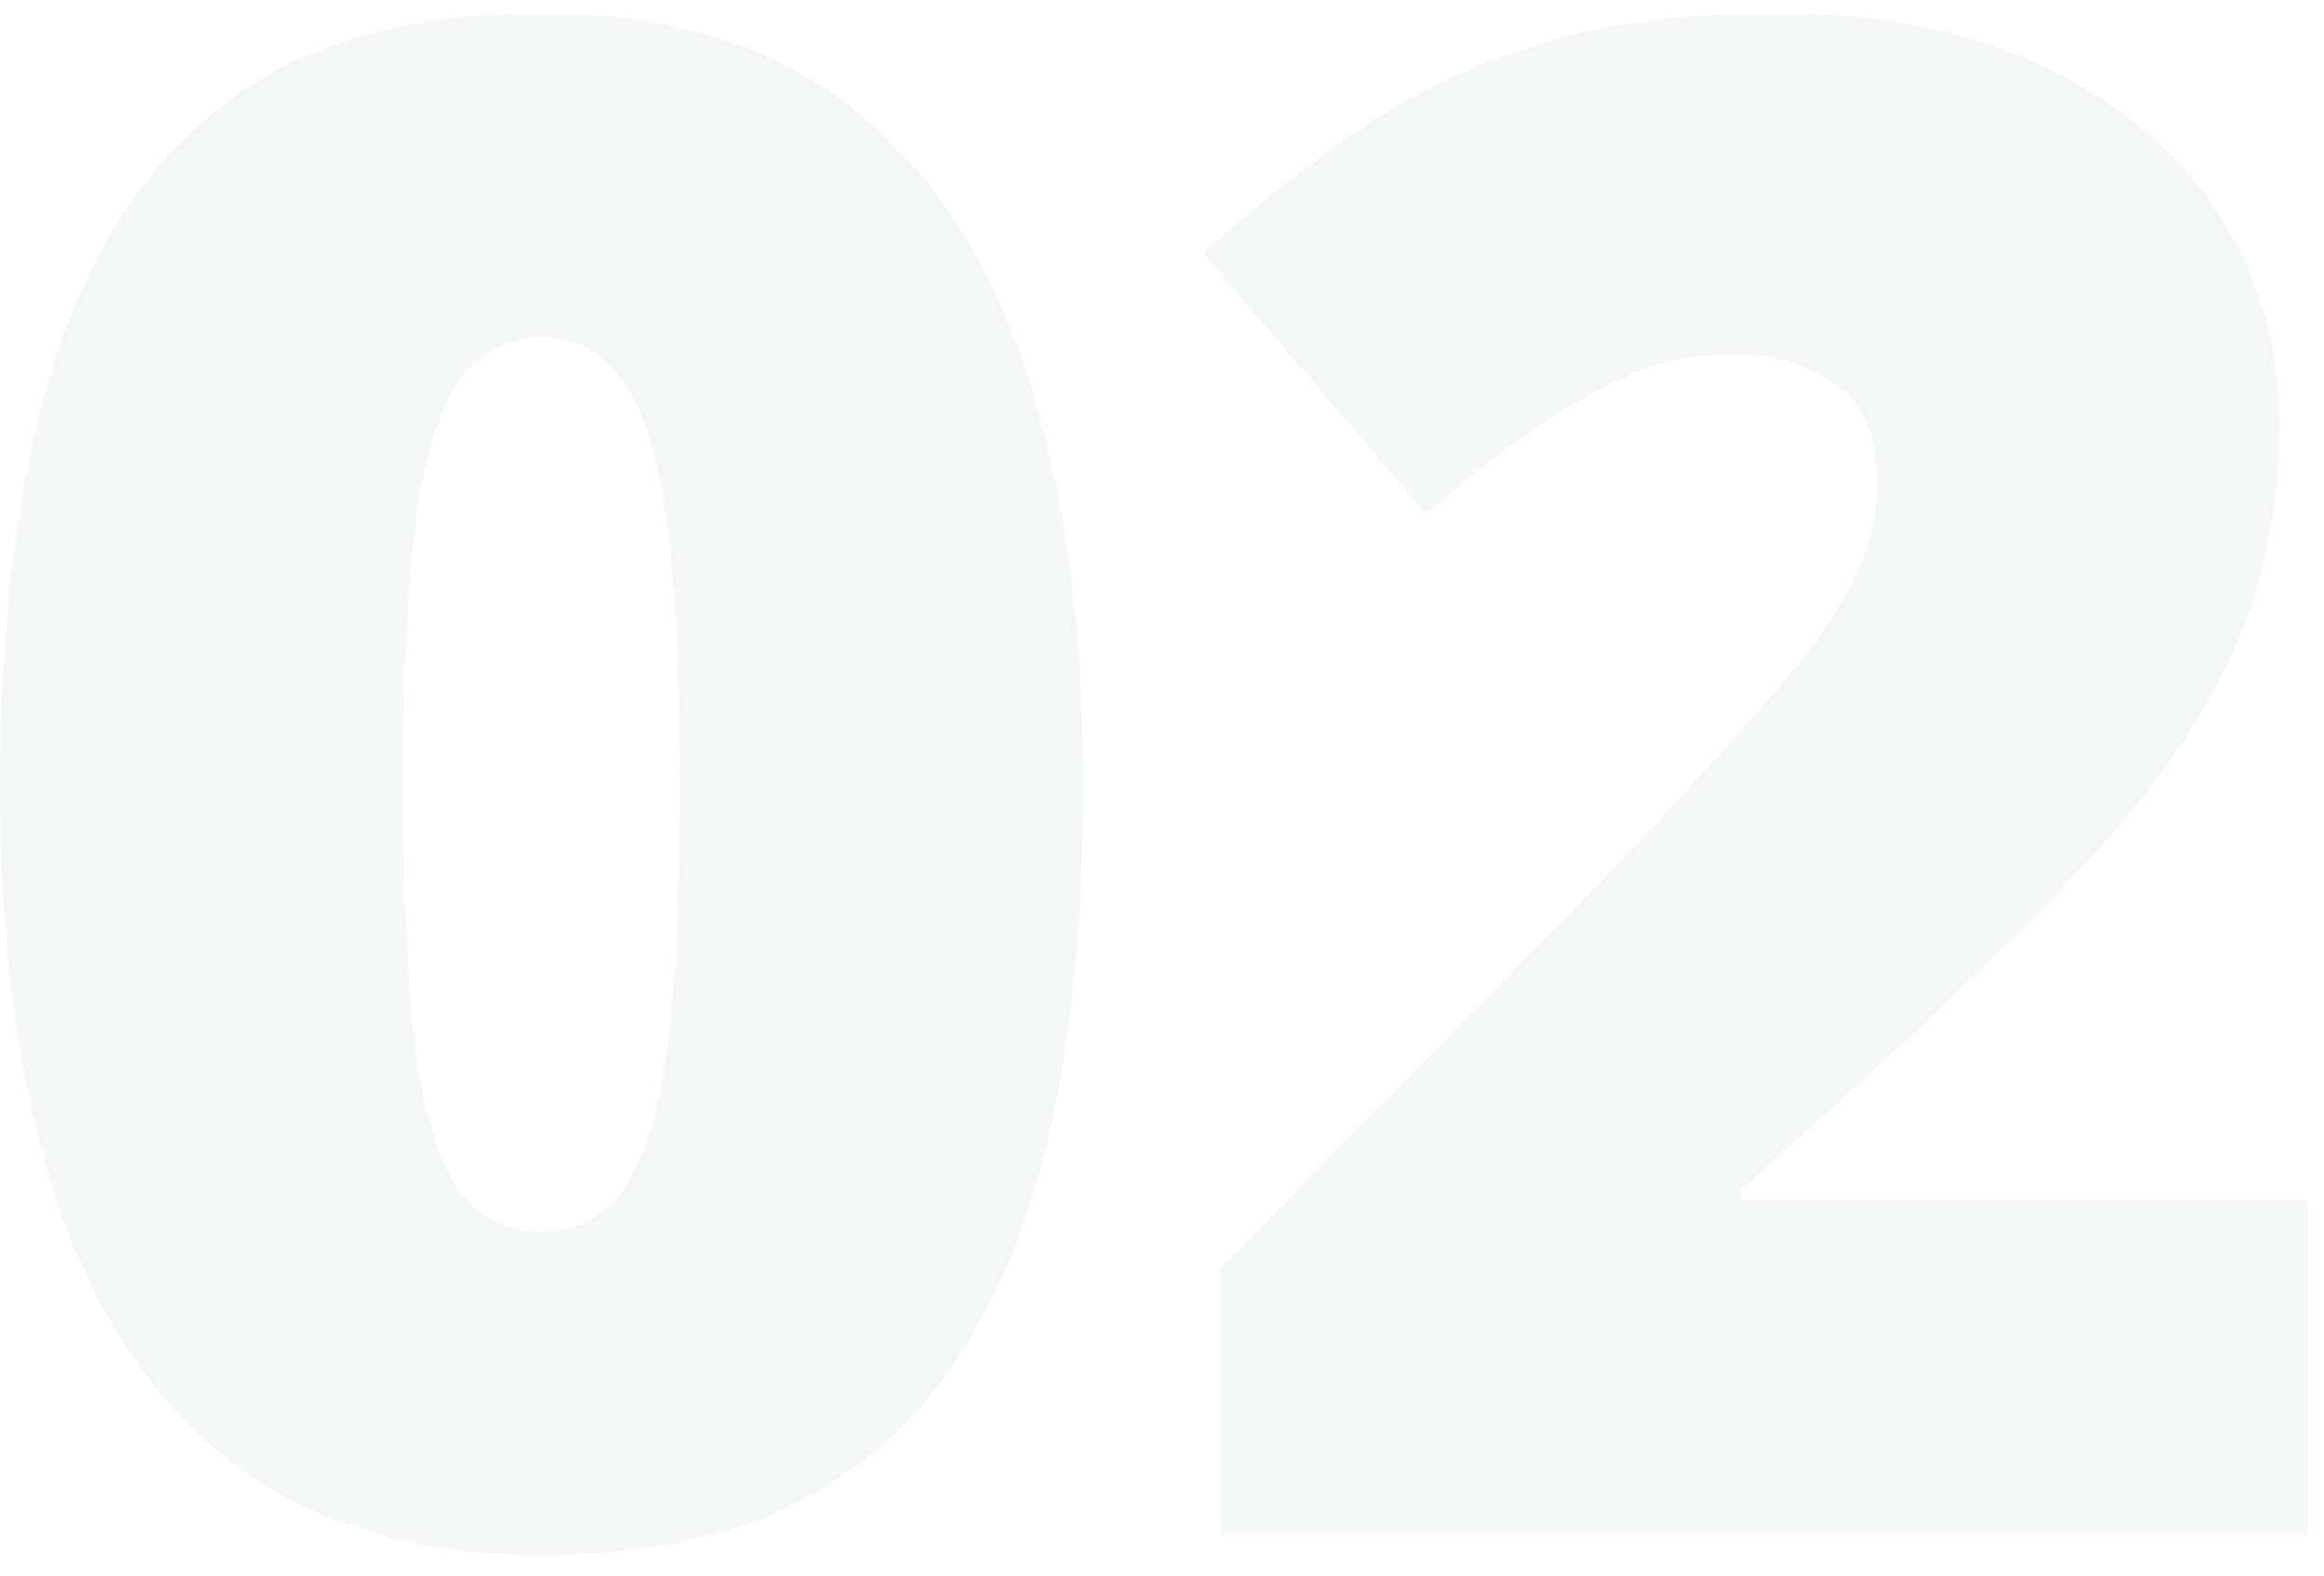 <?xml version="1.0" encoding="UTF-8"?> <svg xmlns="http://www.w3.org/2000/svg" width="177" height="120" viewBox="0 0 177 120" fill="none"> <g opacity="0.05"> <path d="M82.5 59.906C82.5 69.073 81.771 77.276 80.312 84.516C78.854 91.703 76.51 97.823 73.281 102.875C70.104 107.927 65.885 111.781 60.625 114.438C55.365 117.094 48.906 118.422 41.25 118.422C31.719 118.422 23.906 116.104 17.812 111.469C11.719 106.781 7.214 100.089 4.297 91.391C1.432 82.641 0 72.146 0 59.906C0 47.562 1.302 37.016 3.906 28.266C6.562 19.463 10.912 12.719 16.953 8.031C22.995 3.344 31.094 1 41.25 1C50.781 1 58.568 3.344 64.609 8.031C70.703 12.667 75.208 19.385 78.125 28.188C81.042 36.938 82.5 47.51 82.5 59.906ZM30.703 59.906C30.703 67.354 30.963 73.604 31.484 78.656C32.057 83.708 33.099 87.51 34.609 90.062C36.172 92.562 38.385 93.812 41.25 93.812C44.115 93.812 46.302 92.562 47.812 90.062C49.323 87.51 50.365 83.734 50.938 78.734C51.51 73.682 51.797 67.406 51.797 59.906C51.797 52.354 51.51 46.052 50.938 41C50.365 35.948 49.323 32.146 47.812 29.594C46.302 26.99 44.115 25.688 41.25 25.688C38.385 25.688 36.172 26.99 34.609 29.594C33.099 32.146 32.057 35.948 31.484 41C30.963 46.052 30.703 52.354 30.703 59.906Z" fill="#323F4A"></path> <path d="M175.781 116.859H92.891V96.547L120.781 68.344C126.562 62.302 131.042 57.458 134.219 53.812C137.448 50.167 139.714 47.068 141.016 44.516C142.318 41.964 142.969 39.307 142.969 36.547C142.969 33.161 141.875 30.713 139.688 29.203C137.5 27.693 134.922 26.938 131.953 26.938C128.359 26.938 124.714 27.979 121.016 30.062C117.37 32.094 113.229 35.115 108.594 39.125L91.641 19.281C95.078 16.208 98.724 13.292 102.578 10.531C106.432 7.719 110.99 5.427 116.25 3.656C121.51 1.885 127.917 1 135.469 1C143.229 1 149.948 2.354 155.625 5.062C161.354 7.771 165.781 11.495 168.906 16.234C172.031 20.922 173.594 26.26 173.594 32.25C173.594 38.865 172.37 44.776 169.922 49.984C167.526 55.141 163.906 60.323 159.062 65.531C154.219 70.688 148.177 76.547 140.938 83.109L132.578 90.609V91.391H175.781V116.859Z" fill="#323F4A"></path> </g> </svg> 